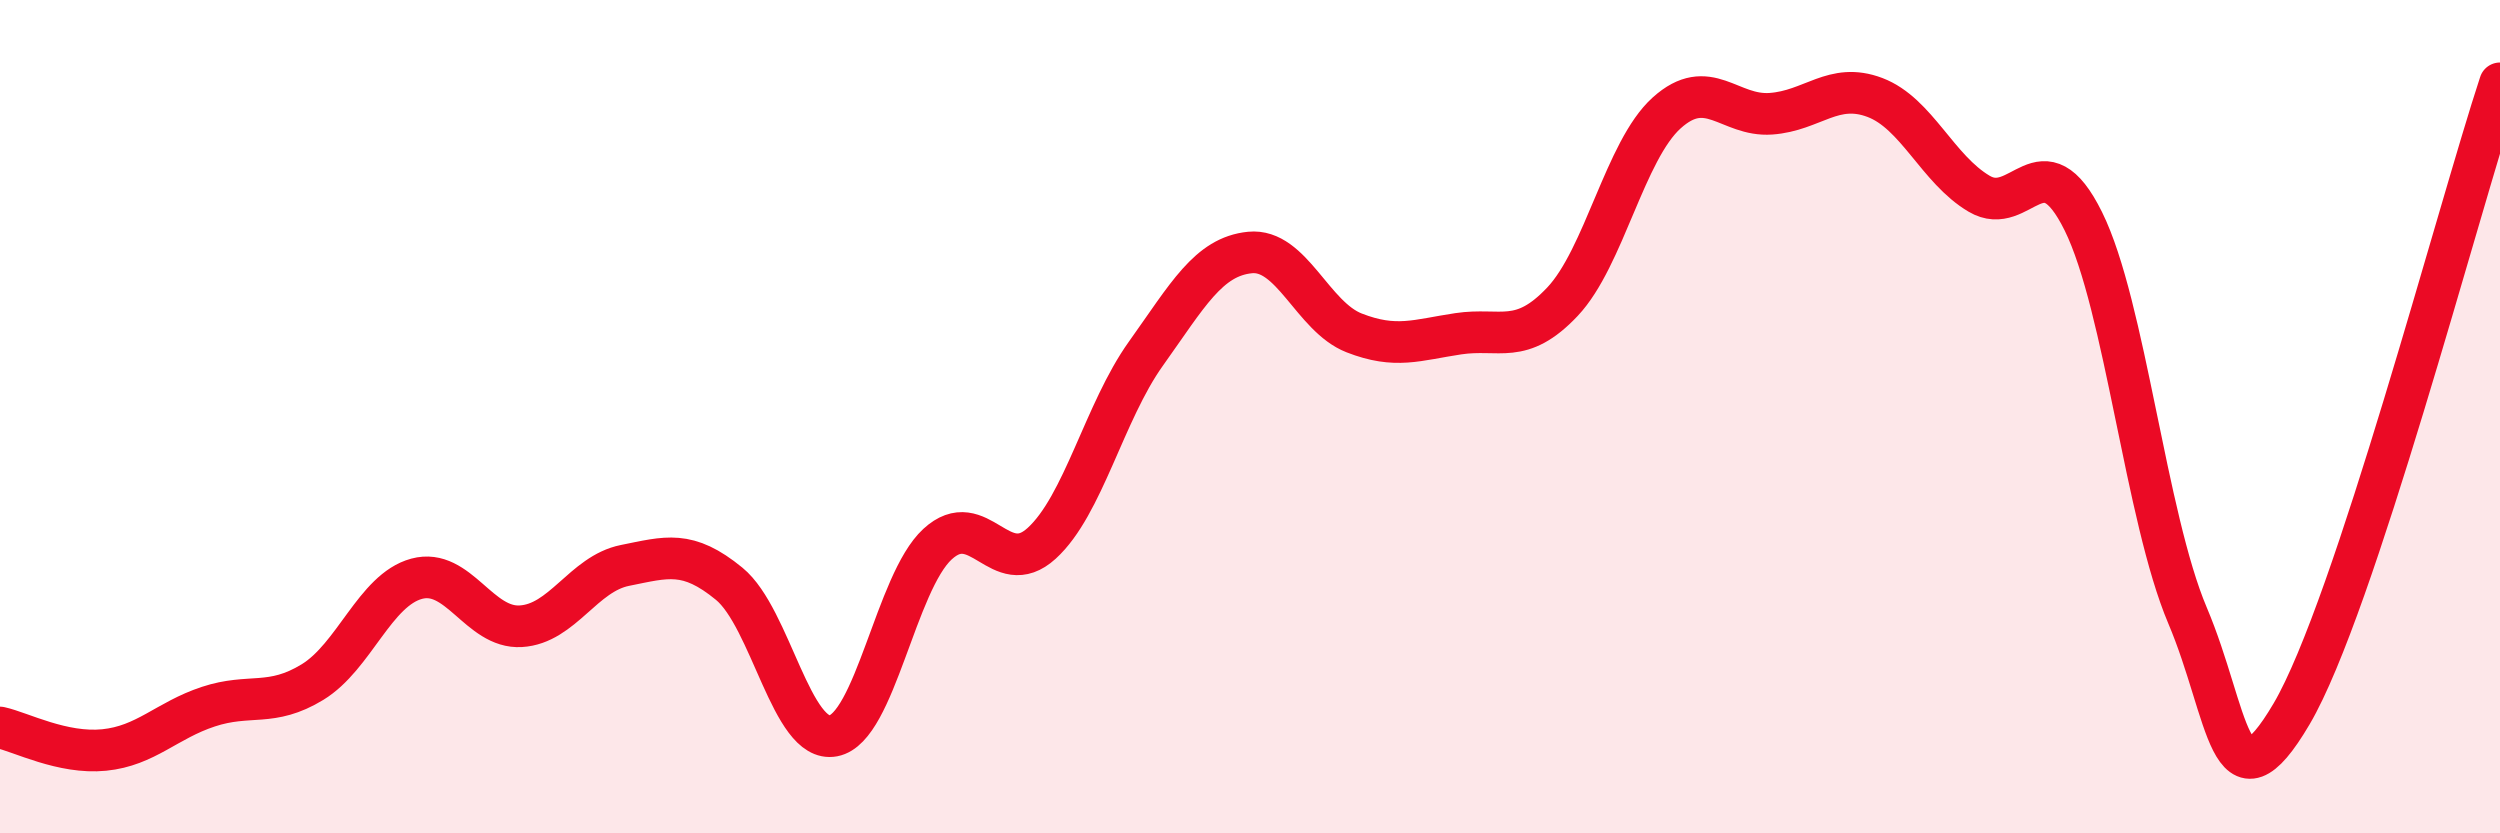 
    <svg width="60" height="20" viewBox="0 0 60 20" xmlns="http://www.w3.org/2000/svg">
      <path
        d="M 0,17.46 C 0.5,17.57 1.5,18.1 2.5,18 C 3.5,17.9 4,17.29 5,16.96 C 6,16.63 6.5,16.98 7.5,16.37 C 8.5,15.76 9,14.16 10,13.89 C 11,13.62 11.5,15.09 12.5,15.03 C 13.5,14.97 14,13.77 15,13.57 C 16,13.37 16.5,13.19 17.5,14.01 C 18.5,14.83 19,17.85 20,17.66 C 21,17.47 21.5,13.98 22.5,13.06 C 23.5,12.14 24,13.95 25,13.04 C 26,12.13 26.5,9.89 27.5,8.49 C 28.5,7.09 29,6.16 30,6.06 C 31,5.96 31.5,7.6 32.5,7.99 C 33.5,8.38 34,8.16 35,8.01 C 36,7.86 36.5,8.3 37.5,7.24 C 38.5,6.18 39,3.61 40,2.71 C 41,1.81 41.5,2.8 42.5,2.73 C 43.5,2.66 44,1.96 45,2.34 C 46,2.72 46.5,4.06 47.5,4.65 C 48.5,5.24 49,3.29 50,5.31 C 51,7.33 51.5,12.41 52.5,14.77 C 53.5,17.13 53.5,19.68 55,17.13 C 56.5,14.58 59,5.03 60,2L60 20L0 20Z"
        fill="#EB0A25"
        opacity="0.1"
        stroke-linecap="round"
        stroke-linejoin="round"
      />
      <path
        d="M 0,17.46 C 0.5,17.57 1.5,18.1 2.5,18 C 3.5,17.9 4,17.29 5,16.96 C 6,16.63 6.5,16.98 7.5,16.37 C 8.5,15.76 9,14.16 10,13.89 C 11,13.62 11.5,15.09 12.5,15.03 C 13.5,14.97 14,13.77 15,13.57 C 16,13.37 16.5,13.19 17.5,14.01 C 18.5,14.83 19,17.85 20,17.66 C 21,17.47 21.5,13.98 22.5,13.06 C 23.5,12.14 24,13.95 25,13.04 C 26,12.13 26.5,9.89 27.5,8.49 C 28.5,7.09 29,6.16 30,6.06 C 31,5.96 31.5,7.6 32.5,7.99 C 33.5,8.38 34,8.16 35,8.01 C 36,7.86 36.5,8.3 37.5,7.24 C 38.5,6.18 39,3.61 40,2.71 C 41,1.81 41.5,2.8 42.5,2.73 C 43.5,2.66 44,1.96 45,2.34 C 46,2.72 46.5,4.06 47.5,4.65 C 48.5,5.24 49,3.29 50,5.31 C 51,7.33 51.5,12.41 52.5,14.77 C 53.5,17.13 53.5,19.68 55,17.13 C 56.5,14.58 59,5.03 60,2"
        stroke="#EB0A25"
        stroke-width="1"
        fill="none"
        stroke-linecap="round"
        stroke-linejoin="round"
      />
    </svg>
  